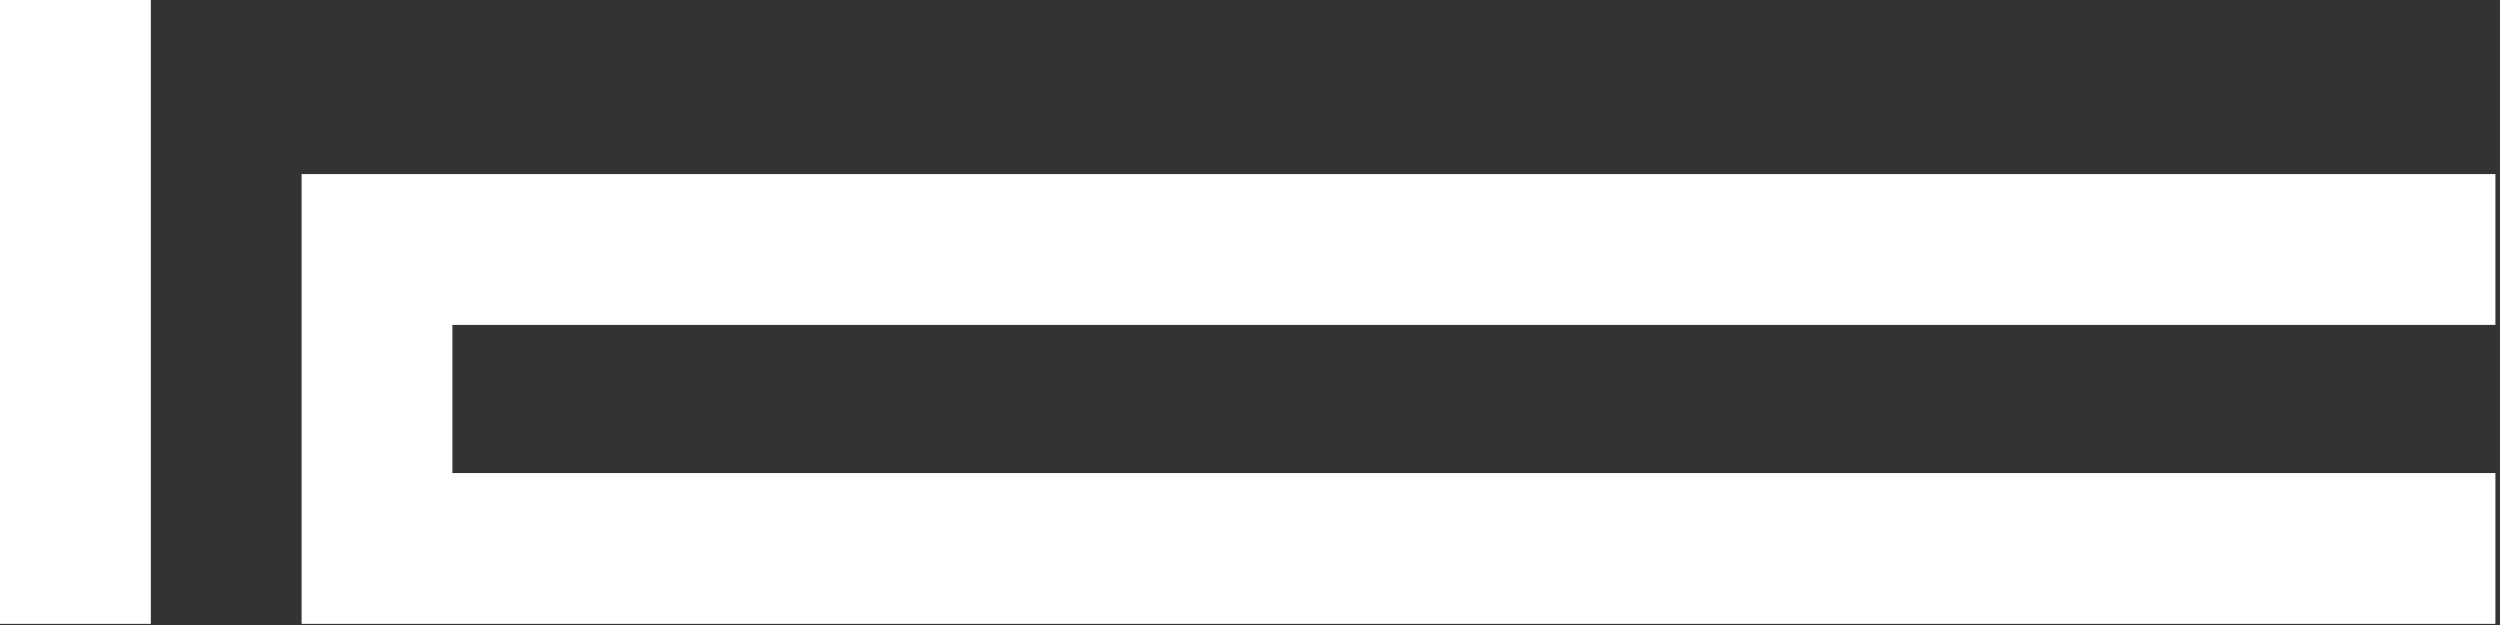 <?xml version="1.0" encoding="utf-8"?>
<!-- Generator: Adobe Illustrator 16.0.4, SVG Export Plug-In . SVG Version: 6.00 Build 0)  -->
<!DOCTYPE svg PUBLIC "-//W3C//DTD SVG 1.1//EN" "http://www.w3.org/Graphics/SVG/1.1/DTD/svg11.dtd">
<svg version="1.1" id="Livello_1" xmlns="http://www.w3.org/2000/svg" xmlns:xlink="http://www.w3.org/1999/xlink" x="0px" y="0px"
	 width="136px" height="34px" viewBox="0 0 136 34" enable-background="new 0 0 136 34" xml:space="preserve">
<rect x="0" y="0" width="136" height="34" fill="#333333" stroke="none"/>
<g>
	<rect y="-0.062" fill="#FFFFFF" width="8.205" height="34"/>
	<polygon fill="#FFFFFF" points="135.75,33.938 16.407,33.938 16.407,9.469 135.75,9.469 135.75,17.674 24.611,17.674 
		24.611,25.734 135.75,25.734 	"/>
</g>
</svg>
